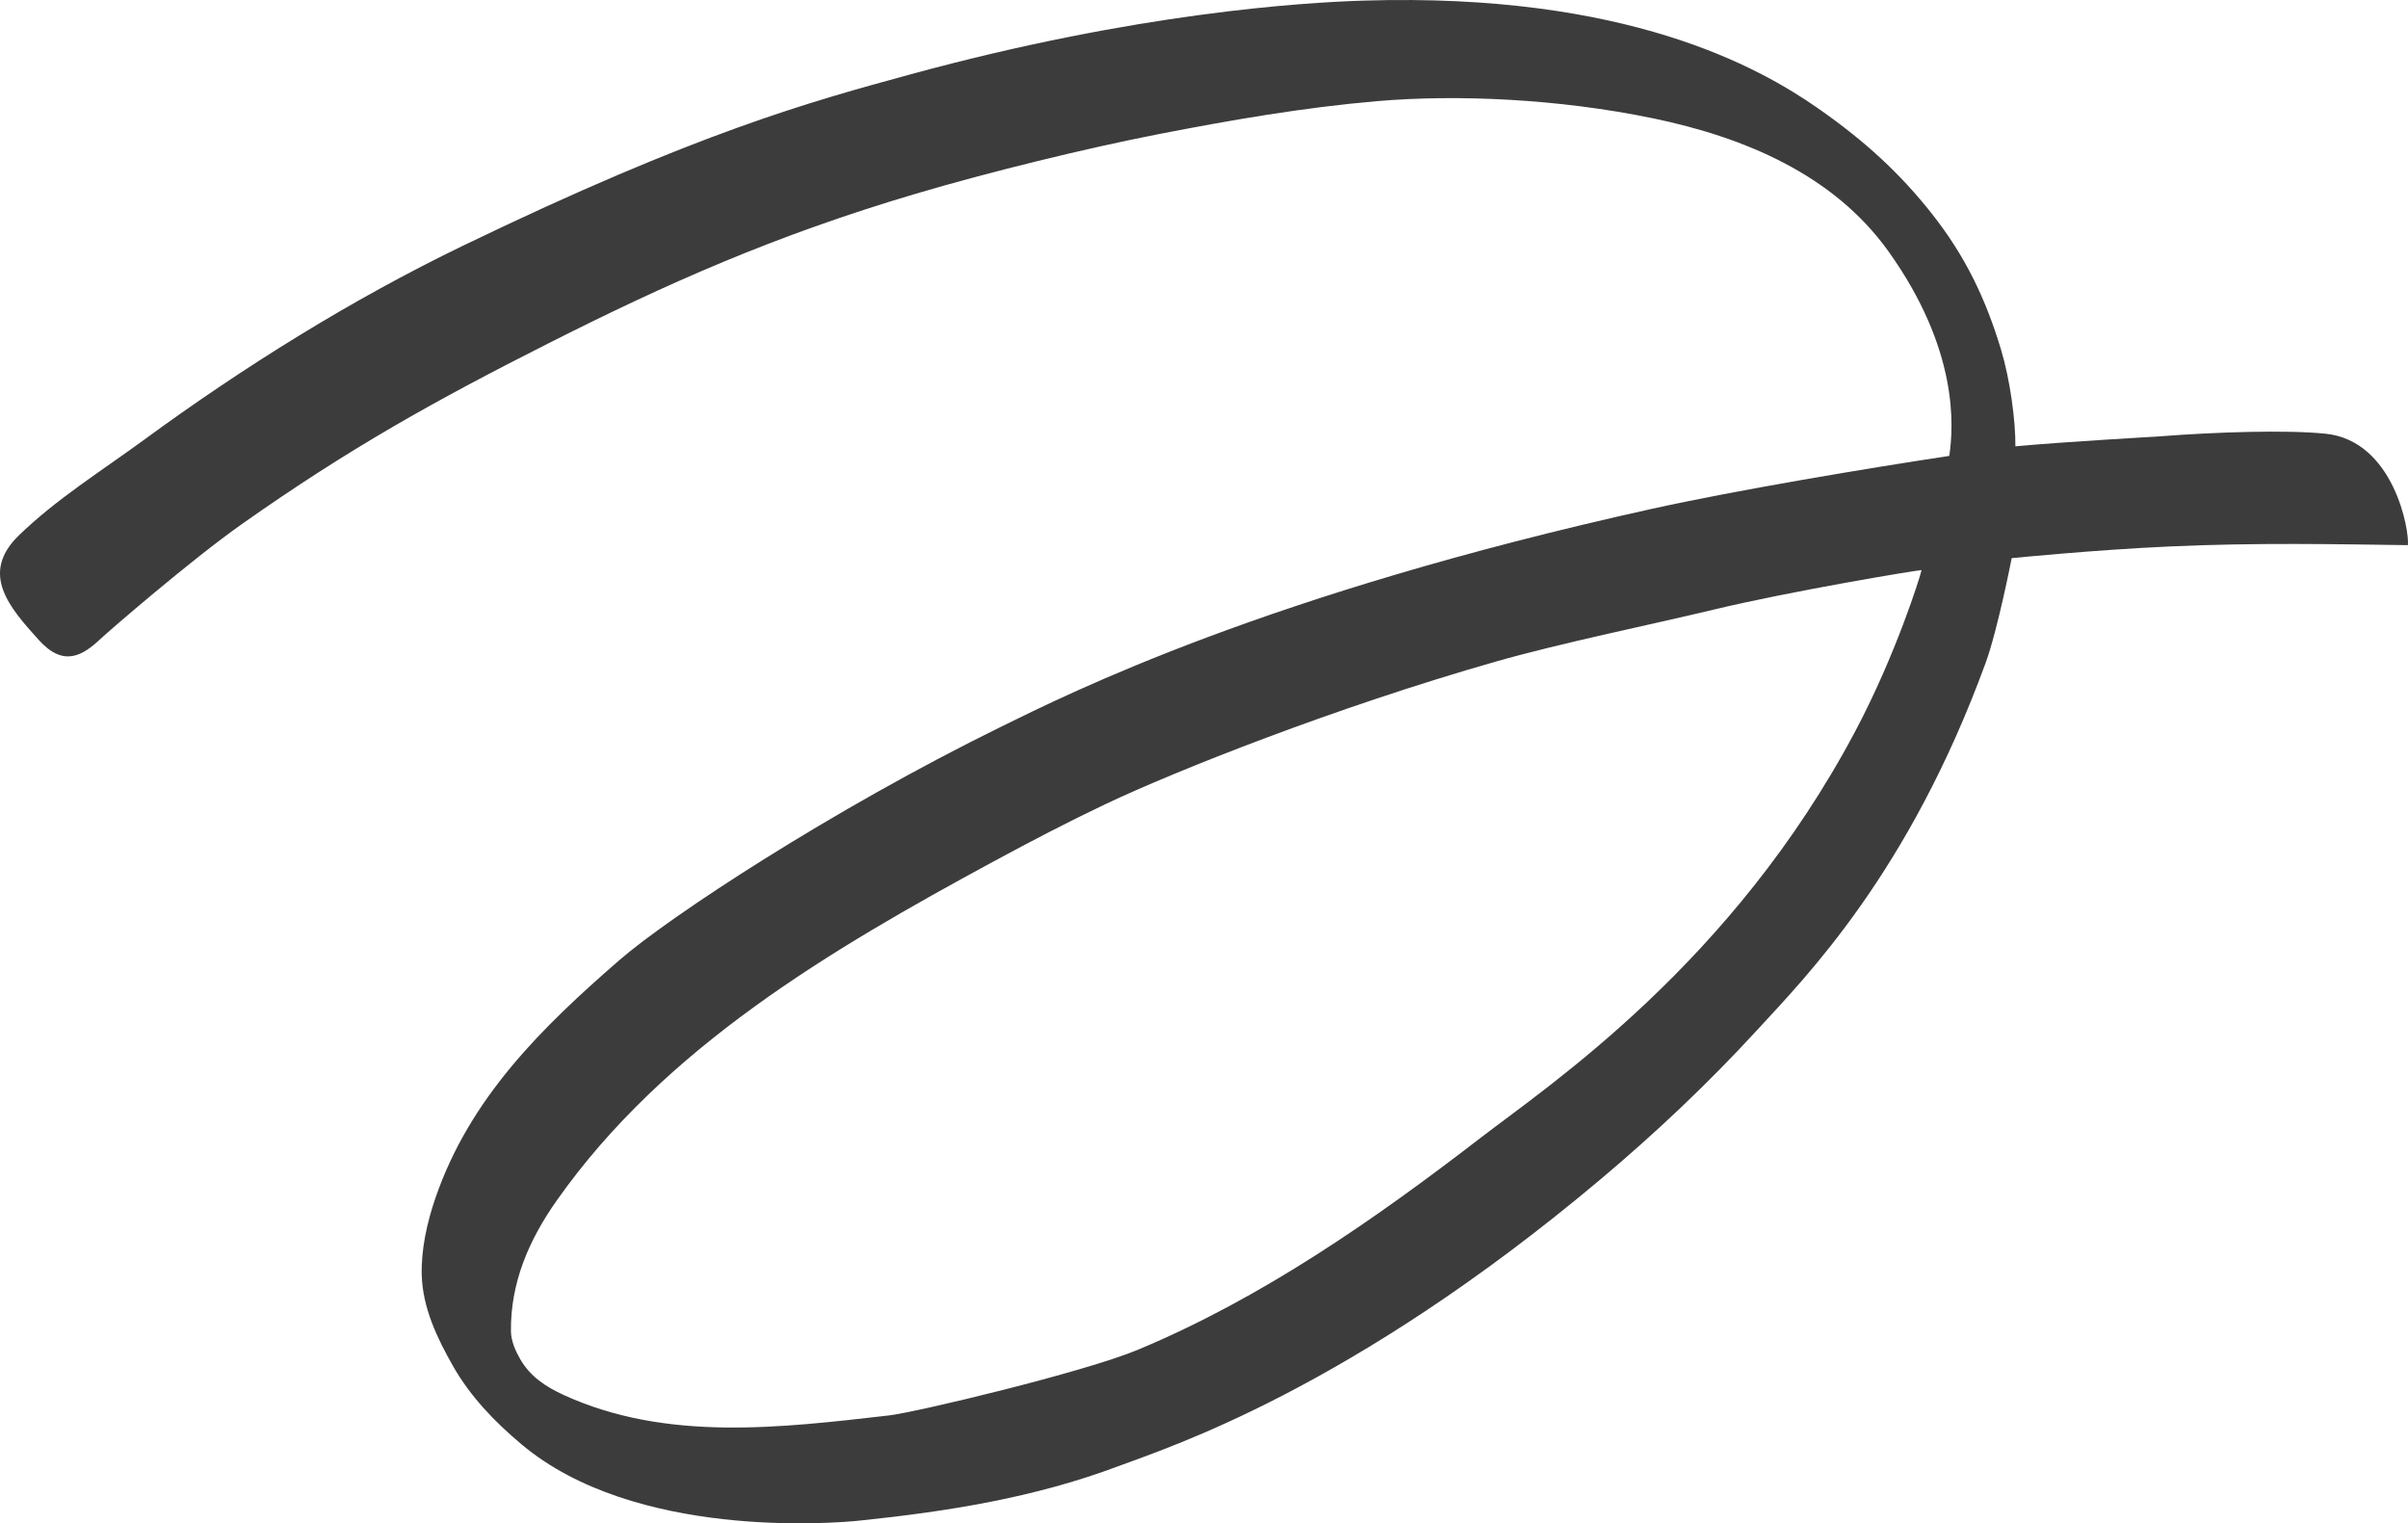 <?xml version="1.0" encoding="UTF-8"?> <svg xmlns="http://www.w3.org/2000/svg" width="879" height="556" viewBox="0 0 879 556" fill="none"><path d="M603.486 43.199C568.935 36.032 531.71 34.407 502.586 36.925C475.893 39.228 449.223 43.823 422.785 48.988C395.981 54.218 360.632 62.913 334.349 70.693C282.64 85.996 243.128 103.601 199.809 125.51C158.821 146.225 127.599 163.572 88.221 191.335C69.808 204.313 39.829 230.236 36.766 233.12C30.051 239.459 23.137 243.537 14.169 233.594C3.658 221.94 -7.552 209.468 6.821 195.478C20.473 182.199 37.243 171.761 52.671 160.462C88.787 134.001 128.332 109.336 168.954 89.708C254.848 48.203 296.147 37.022 332.374 27.133C414.827 4.631 475.727 0.897 497.88 0.219C593.852 -2.718 642.188 24.55 663.742 39.605C680.834 51.55 693.52 63.215 705.274 78.108C717.294 93.345 724.797 108.852 730.457 127.652C733.754 138.617 735.763 153.5 735.685 162.905C754.531 161.161 784.931 159.526 788.593 159.246C809.204 157.664 834.509 156.857 848.827 158.288C873.922 160.806 879.615 193.918 878.949 198.976C852.656 198.621 823.655 198.018 792.045 199.449C763.932 200.73 734.331 203.721 734.331 203.721C734.331 203.721 729.248 229.849 724.797 242.02C696.75 318.649 659.414 356.377 641.267 376.113C623.364 395.58 604.241 413.637 584.085 430.575C492.841 507.258 426.481 528.285 408.101 535.193C377.691 546.622 345.937 551.679 313.583 555.026C304.049 556.016 231.651 561.827 190.419 527.209C180.63 518.987 171.762 509.84 165.347 498.563C159.52 488.318 154.27 477.299 153.948 465.311C153.704 456.078 155.868 446.243 158.92 437.333C171.495 400.637 197.977 374.865 226.069 350.459C244.282 334.64 303.472 295.664 365.515 265.21C390.488 252.953 462.342 216.861 602.676 185.793C634.03 178.853 681.922 170.879 711.545 166.402C713.188 155.48 714.886 127.49 689.369 91.774C669.347 63.753 636.761 50.108 603.486 43.199ZM701.434 208.08C699.458 208.133 653.786 215.741 625.995 222.402C601.977 228.16 569.823 234.681 546.027 241.471C486.981 258.312 428.679 281.577 403.762 293.393C389.888 299.968 376.281 307.07 362.796 314.366C303.15 346.639 242.562 382.322 203.205 438.204C193.116 452.527 186.313 468.131 186.512 485.908C186.546 489.33 188.111 492.967 189.831 495.969C193.482 502.361 199.132 506.128 205.869 509.205C243.272 526.294 285.081 521.139 324.405 516.631C334.494 515.468 395.704 500.823 415.216 492.709C460.577 473.845 501.887 445.016 540.156 415.531C565.228 396.215 632.31 351.707 677.305 266.759C692.078 238.856 700.901 210.576 701.434 208.08Z" fill="#3C3C3C"></path></svg> 